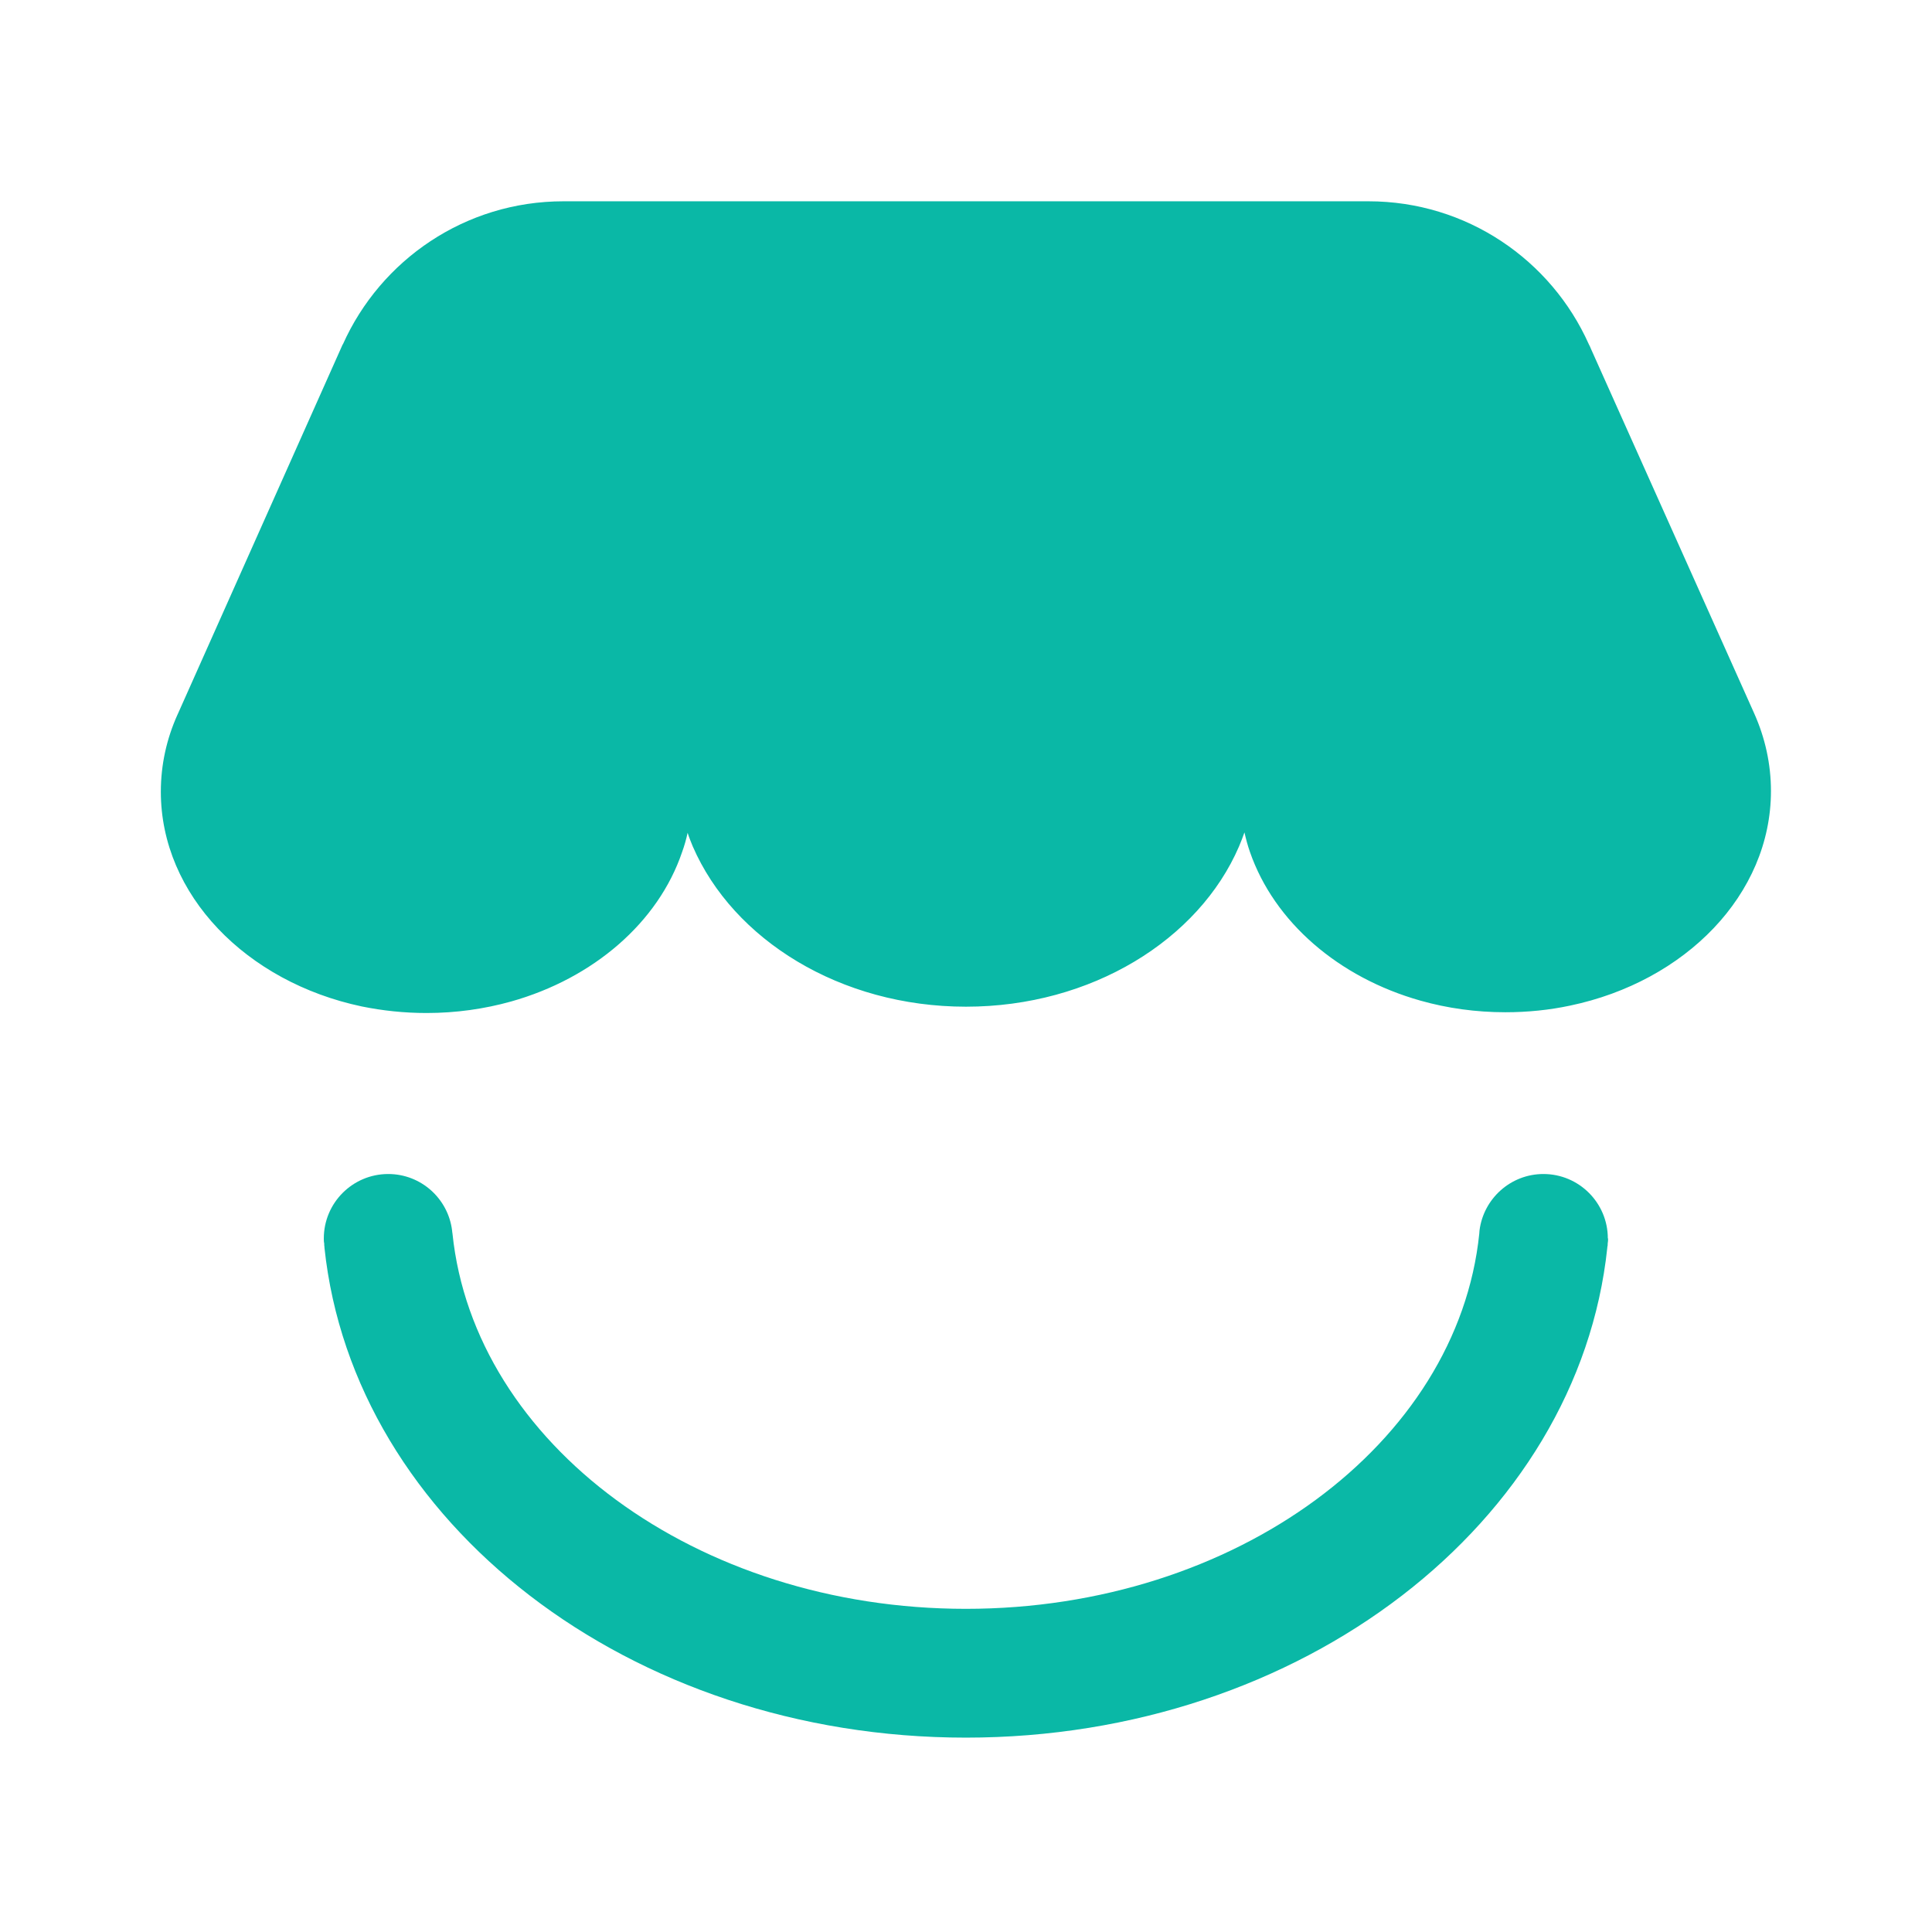 <svg width="48" height="48" viewBox="0 0 48 48" fill="none" xmlns="http://www.w3.org/2000/svg">
<path d="M43.999 19.651C43.999 22.224 41.871 24.387 39.004 24.985C38.492 25.094 37.951 25.149 37.401 25.149C36.665 25.149 35.958 25.049 35.292 24.861C33.251 24.285 31.657 22.902 31.055 21.168C30.998 21.008 30.956 20.845 30.918 20.681C30.876 20.797 30.834 20.912 30.783 21.03C29.785 23.347 27.119 25.011 23.999 25.011C20.879 25.011 18.217 23.347 17.212 21.03C17.167 20.918 17.119 20.806 17.084 20.691C17.049 20.851 17.004 21.011 16.947 21.168C16.355 22.915 14.745 24.307 12.694 24.883C12.038 25.066 11.331 25.168 10.598 25.168C10.041 25.168 9.506 25.11 8.988 25.005C6.124 24.4 3.996 22.237 3.996 19.67C3.996 18.998 4.14 18.355 4.409 17.757L4.418 17.738L8.514 8.557H8.518C9.455 6.461 11.555 5.001 13.999 5.001H33.999C36.441 5.001 38.54 6.461 39.474 8.553C39.494 8.589 39.51 8.624 39.526 8.665L43.587 17.734C43.852 18.329 43.999 18.979 43.999 19.654V19.651Z" fill="#0AB8A6"/>
<path d="M39.952 30.768C39.952 30.806 39.952 30.851 39.943 30.893C39.943 30.922 39.943 30.954 39.933 30.982V30.998C39.213 37.824 32.352 43.171 23.997 43.171C15.642 43.171 8.781 37.824 8.061 30.998V30.982C8.055 30.954 8.055 30.922 8.055 30.893C8.045 30.854 8.045 30.81 8.045 30.768C8.045 29.885 8.762 29.168 9.645 29.168C10.461 29.168 11.133 29.779 11.232 30.57C11.235 30.592 11.235 30.621 11.242 30.65C11.783 35.862 17.293 39.971 23.997 39.971C30.701 39.971 36.215 35.862 36.752 30.65C36.755 30.621 36.755 30.592 36.758 30.57C36.858 29.782 37.53 29.168 38.346 29.168C39.229 29.168 39.946 29.885 39.946 30.768H39.952Z" fill="#0AB8A6"/>
</svg>
